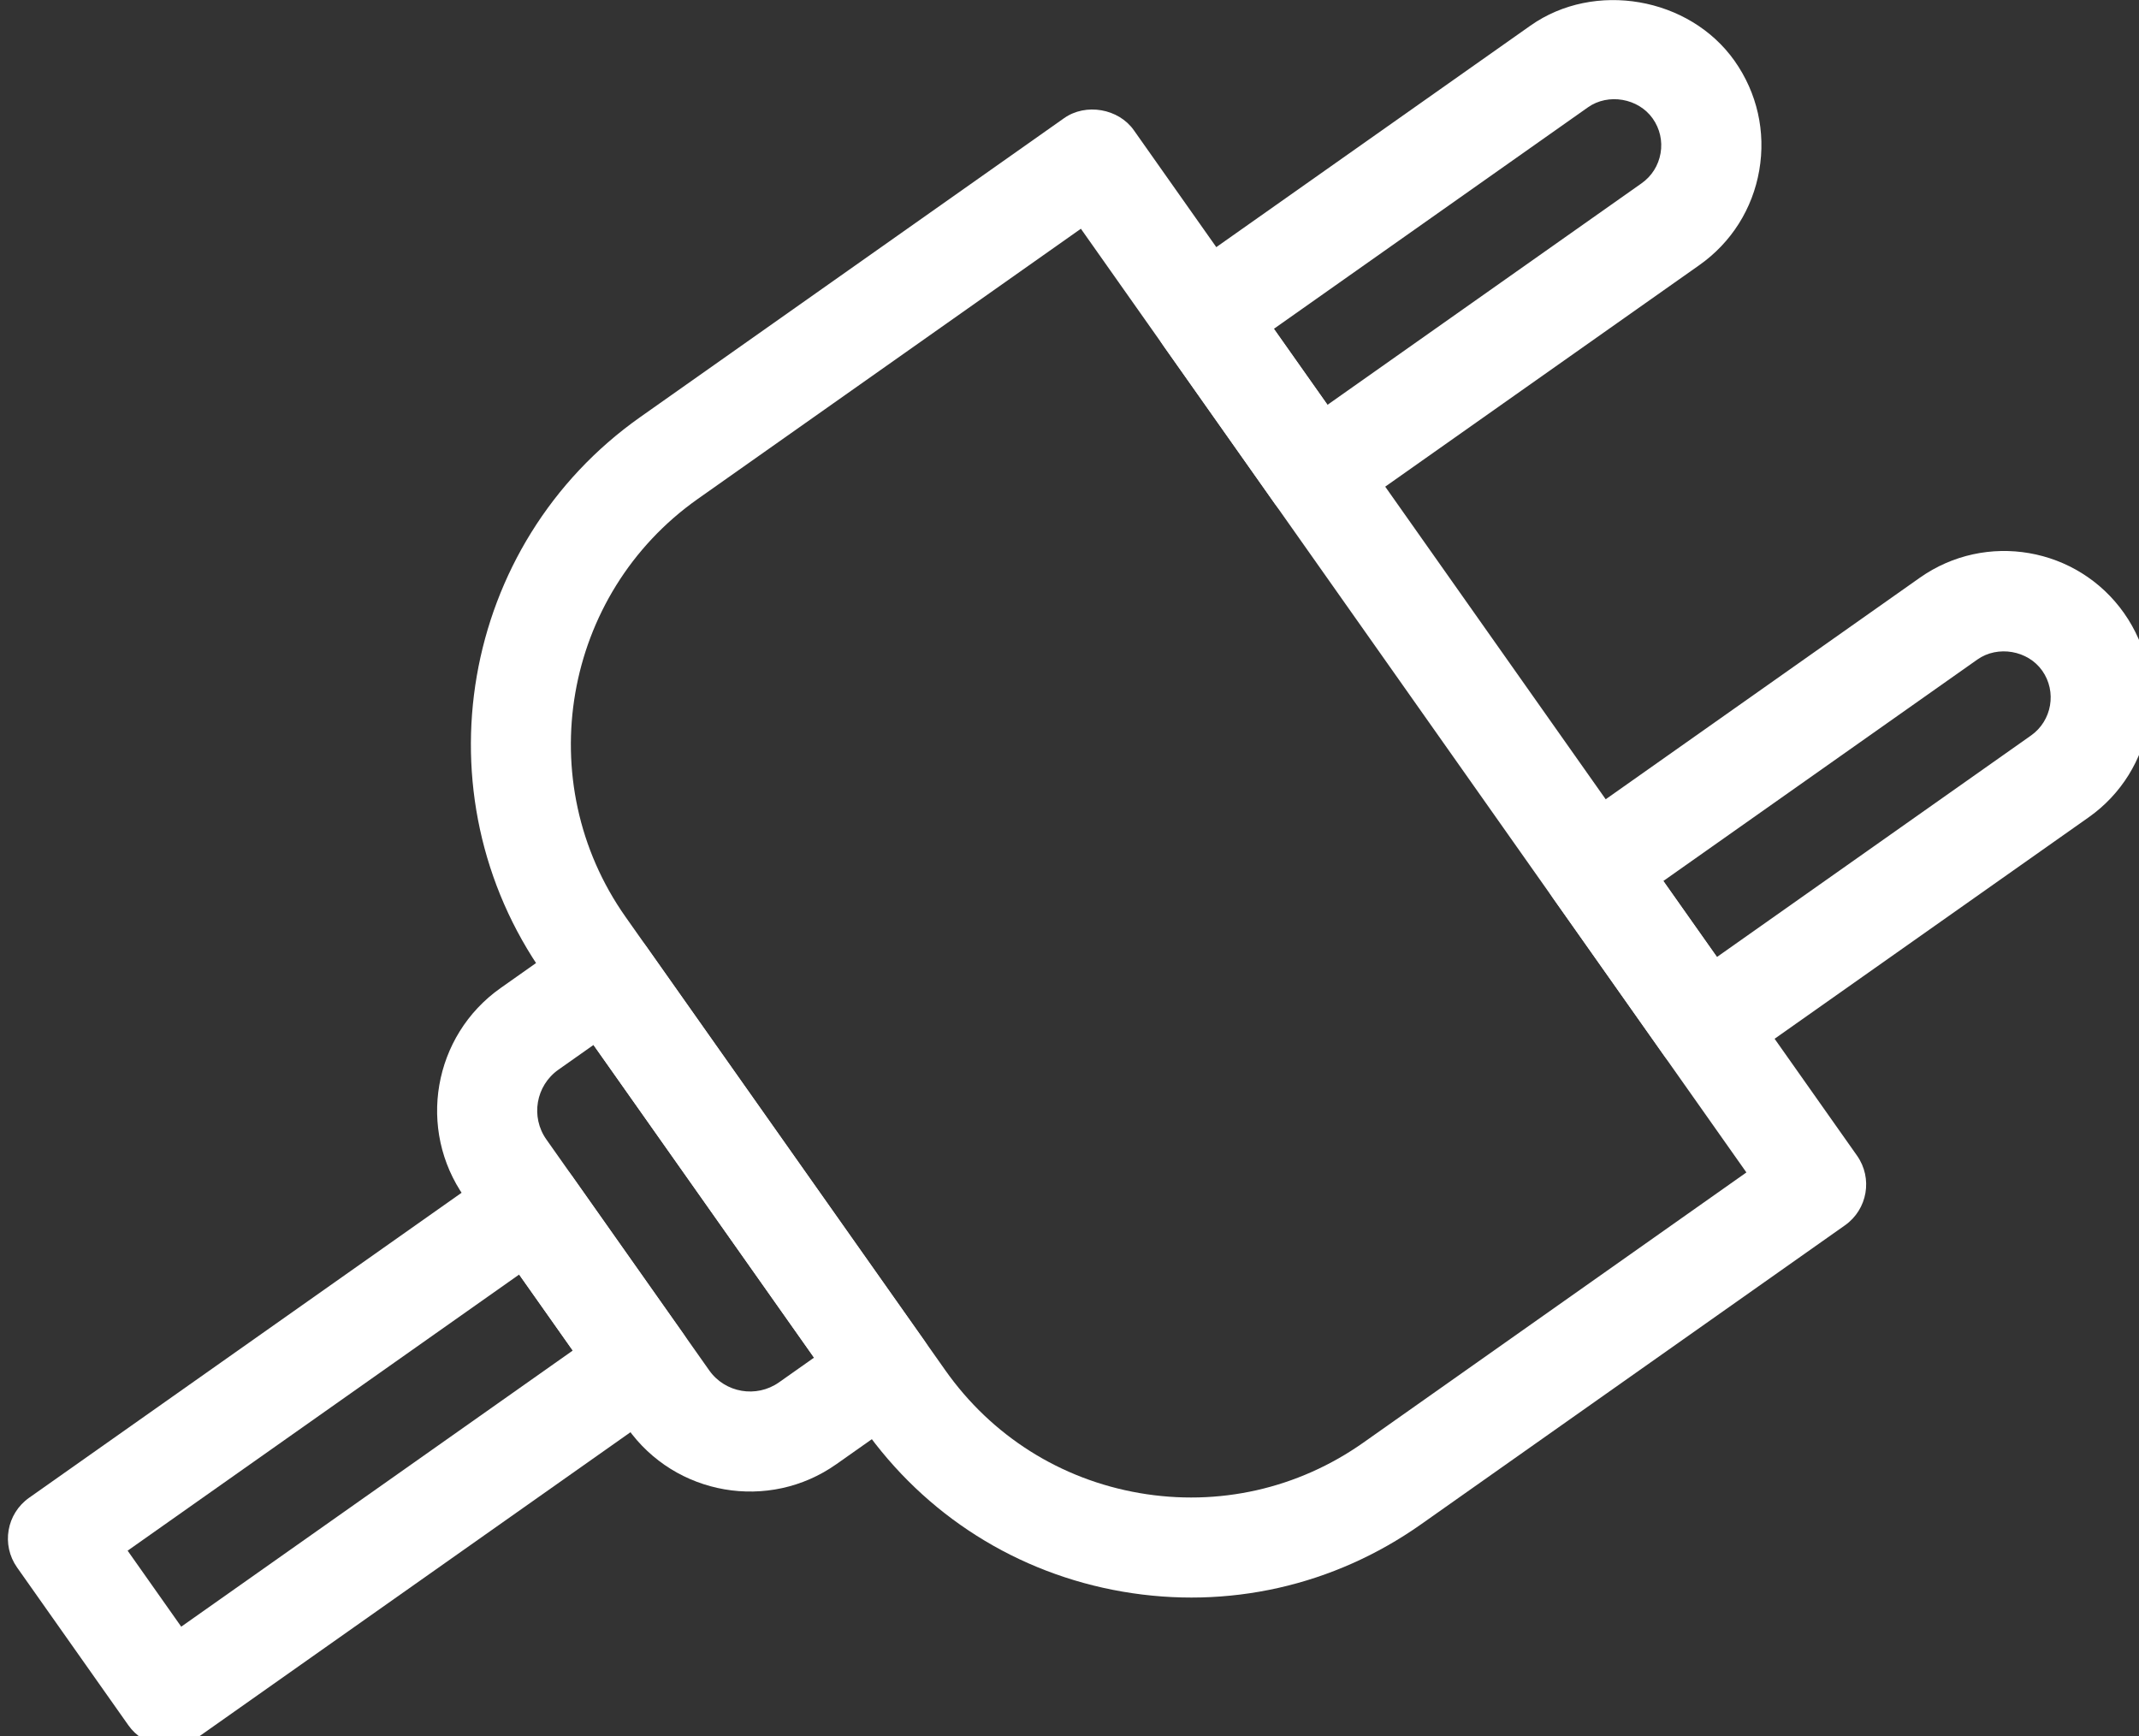 <?xml version="1.0" encoding="UTF-8" standalone="no"?>
<!-- Generator: Adobe Illustrator 19.0.0, SVG Export Plug-In . SVG Version: 6.00 Build 0)  -->

<svg
   xmlns:dc="http://purl.org/dc/elements/1.1/"
   xmlns:cc="http://creativecommons.org/ns#"
   xmlns:rdf="http://www.w3.org/1999/02/22-rdf-syntax-ns#"
   xmlns:svg="http://www.w3.org/2000/svg"
   xmlns="http://www.w3.org/2000/svg"
   xmlns:sodipodi="http://sodipodi.sourceforge.net/DTD/sodipodi-0.dtd"
   xmlns:inkscape="http://www.inkscape.org/namespaces/inkscape"
   version="1.1"
   id="Capa_1"
   x="0px"
   y="0px"
   viewBox="0 0 30 24.348"
   xml:space="preserve"
   inkscape:version="0.91 r13725"
   sodipodi:docname="ico-plug.svg"
   width="30"
   height="24.348"><rect x="0" y="0" width="30" height="24.348" fill="#333333" stroke="none"/><defs
     id="defs101" /><sodipodi:namedview
     pagecolor="#ffffff"
     bordercolor="#666666"
     borderopacity="1"
     objecttolerance="10"
     gridtolerance="10"
     guidetolerance="10"
     inkscape:pageopacity="0"
     inkscape:pageshadow="2"
     inkscape:window-width="1858"
     inkscape:window-height="1177"
     id="namedview99"
     showgrid="false"
     fit-margin-top="0"
     fit-margin-left="0"
     fit-margin-right="0"
     fit-margin-bottom="0"
     inkscape:zoom="0.65185894"
     inkscape:cx="255.58756"
     inkscape:cy="140.54616"
     inkscape:window-x="1974"
     inkscape:window-y="-8"
     inkscape:window-maximized="1"
     inkscape:current-layer="Capa_1" /><g
     id="g8196"
     transform="matrix(0.081,0.014,-0.014,0.081,6.843,-17.43)"
     style="fill:#ffffff"
     inkscape:export-xdpi="90"
     inkscape:export-ydpi="90"><g
       id="g27"
       style="fill:#ffffff"><g
         id="g29"
         style="fill:#ffffff"><path
           inkscape:connector-curvature="0"
           id="path31"
           d="M 107.727,427.51 84.44,404.223 c -1.596,-1.604 -3.772,-2.5 -6.033,-2.5 -2.261,0 -4.429,0.896 -6.033,2.5 L 2.502,474.094 c -3.336,3.337 -3.336,8.73 0,12.066 l 23.287,23.287 c 1.596,1.604 3.772,2.5 6.033,2.5 2.27,0 4.437,-0.896 6.033,-2.5 l 69.871,-69.871 c 3.337,-3.336 3.337,-8.729 0.001,-12.066 z m -75.904,63.838 -11.221,-11.221 57.805,-57.805 11.221,11.221 -57.805,57.805 z"
           style="fill:#ffffff" /></g></g><g
       id="g33"
       style="fill:#ffffff"><g
         id="g35"
         style="fill:#ffffff"><path
           inkscape:connector-curvature="0"
           id="path37"
           d="M 148.482,421.699 90.251,363.468 c -1.596,-1.604 -3.772,-2.5 -6.033,-2.5 -2.261,0 -4.429,0.896 -6.033,2.5 l -11.221,11.221 c -9.984,9.984 -9.984,26.214 0,36.198 l 34.099,34.099 c 4.992,4.992 11.546,7.484 18.099,7.484 6.553,0 13.107,-2.492 18.091,-7.484 l 11.23,-11.221 c 1.604,-1.596 2.5,-3.763 2.5,-6.033 -0.001,-2.261 -0.897,-4.428 -2.501,-6.033 z m -23.27,11.213 c -3.328,3.311 -8.738,3.328 -12.066,0 L 79.047,398.813 c -3.328,-3.328 -3.328,-8.738 0,-12.066 l 5.188,-5.188 46.165,46.165 -5.188,5.188 z"
           style="fill:#ffffff" /></g></g><g
       id="g39"
       style="fill:#ffffff"><g
         id="g41"
         style="fill:#ffffff"><path
           inkscape:connector-curvature="0"
           id="path43"
           d="m 299.881,363.451 -151.39,-151.39 c -3.2,-3.2 -8.866,-3.2 -12.066,0 l -62.583,62.583 c -26.607,26.615 -26.607,69.922 0,96.529 l 66.935,66.935 c 12.894,12.894 30.029,19.994 48.265,19.994 18.236,0 35.371,-7.1 48.265,-20.002 l 62.575,-62.583 c 3.335,-3.337 3.335,-8.73 -0.001,-12.066 z m -74.65,62.592 c -9.668,9.668 -22.519,14.993 -36.19,14.993 -13.679,0 -26.53,-5.325 -36.198,-14.993 L 85.908,359.108 c -19.951,-19.951 -19.951,-52.429 0,-72.388 l 56.55,-56.55 139.315,139.324 -56.542,56.549 z"
           style="fill:#ffffff" /></g></g><g
       id="g45"
       style="fill:#ffffff"><g
         id="g47"
         style="fill:#ffffff"><path
           inkscape:connector-curvature="0"
           id="path49"
           d="m 247.494,182.962 c -9.455,-9.446 -25.924,-9.455 -35.362,0 l -52.412,52.403 c -1.604,1.596 -2.5,3.763 -2.5,6.033 0,2.27 0.896,4.429 2.5,6.033 l 23.287,23.287 c 1.664,1.664 3.849,2.5 6.033,2.5 2.184,0 4.369,-0.836 6.05,-2.5 l 52.403,-52.403 c 4.719,-4.719 7.322,-11 7.322,-17.681 0,-6.681 -2.602,-12.953 -7.321,-17.672 z m -12.091,23.279 -46.37,46.37 -11.221,-11.221 46.37,-46.37 c 2.995,-3.004 8.218,-3.004 11.221,0.009 1.493,1.493 2.321,3.482 2.321,5.598 0,2.124 -0.819,4.112 -2.321,5.614 z"
           style="fill:#ffffff" /></g></g><g
       id="g51"
       style="fill:#ffffff"><g
         id="g53"
         style="fill:#ffffff"><path
           inkscape:connector-curvature="0"
           id="path55"
           d="m 329.005,264.473 c -9.754,-9.754 -25.609,-9.762 -35.362,0 l -52.403,52.403 c -1.604,1.596 -2.5,3.763 -2.5,6.033 0,2.27 0.896,4.429 2.5,6.033 l 23.287,23.287 c 1.664,1.664 3.849,2.5 6.033,2.5 2.185,0 4.369,-0.828 6.033,-2.492 l 52.412,-52.403 c 9.745,-9.753 9.745,-25.608 0,-35.361 z m -12.075,23.287 -46.37,46.37 -11.221,-11.221 46.37,-46.37 c 3.004,-3.004 8.226,-3.004 11.221,0 3.089,3.089 3.089,8.132 0,11.221 z"
           style="fill:#ffffff" /></g></g></g><g
     id="g69"
     transform="translate(21.229,-461.502)" /><g
     id="g71"
     transform="translate(21.229,-461.502)" /><g
     id="g73"
     transform="translate(21.229,-461.502)" /><g
     id="g75"
     transform="translate(21.229,-461.502)" /><g
     id="g77"
     transform="translate(21.229,-461.502)" /><g
     id="g79"
     transform="translate(21.229,-461.502)" /><g
     id="g81"
     transform="translate(21.229,-461.502)" /><g
     id="g83"
     transform="translate(21.229,-461.502)" /><g
     id="g85"
     transform="translate(21.229,-461.502)" /><g
     id="g87"
     transform="translate(21.229,-461.502)" /><g
     id="g89"
     transform="translate(21.229,-461.502)" /><g
     id="g91"
     transform="translate(21.229,-461.502)" /><g
     id="g93"
     transform="translate(21.229,-461.502)" /><g
     id="g95"
     transform="translate(21.229,-461.502)" /><g
     id="g97"
     transform="translate(21.229,-461.502)" /></svg>